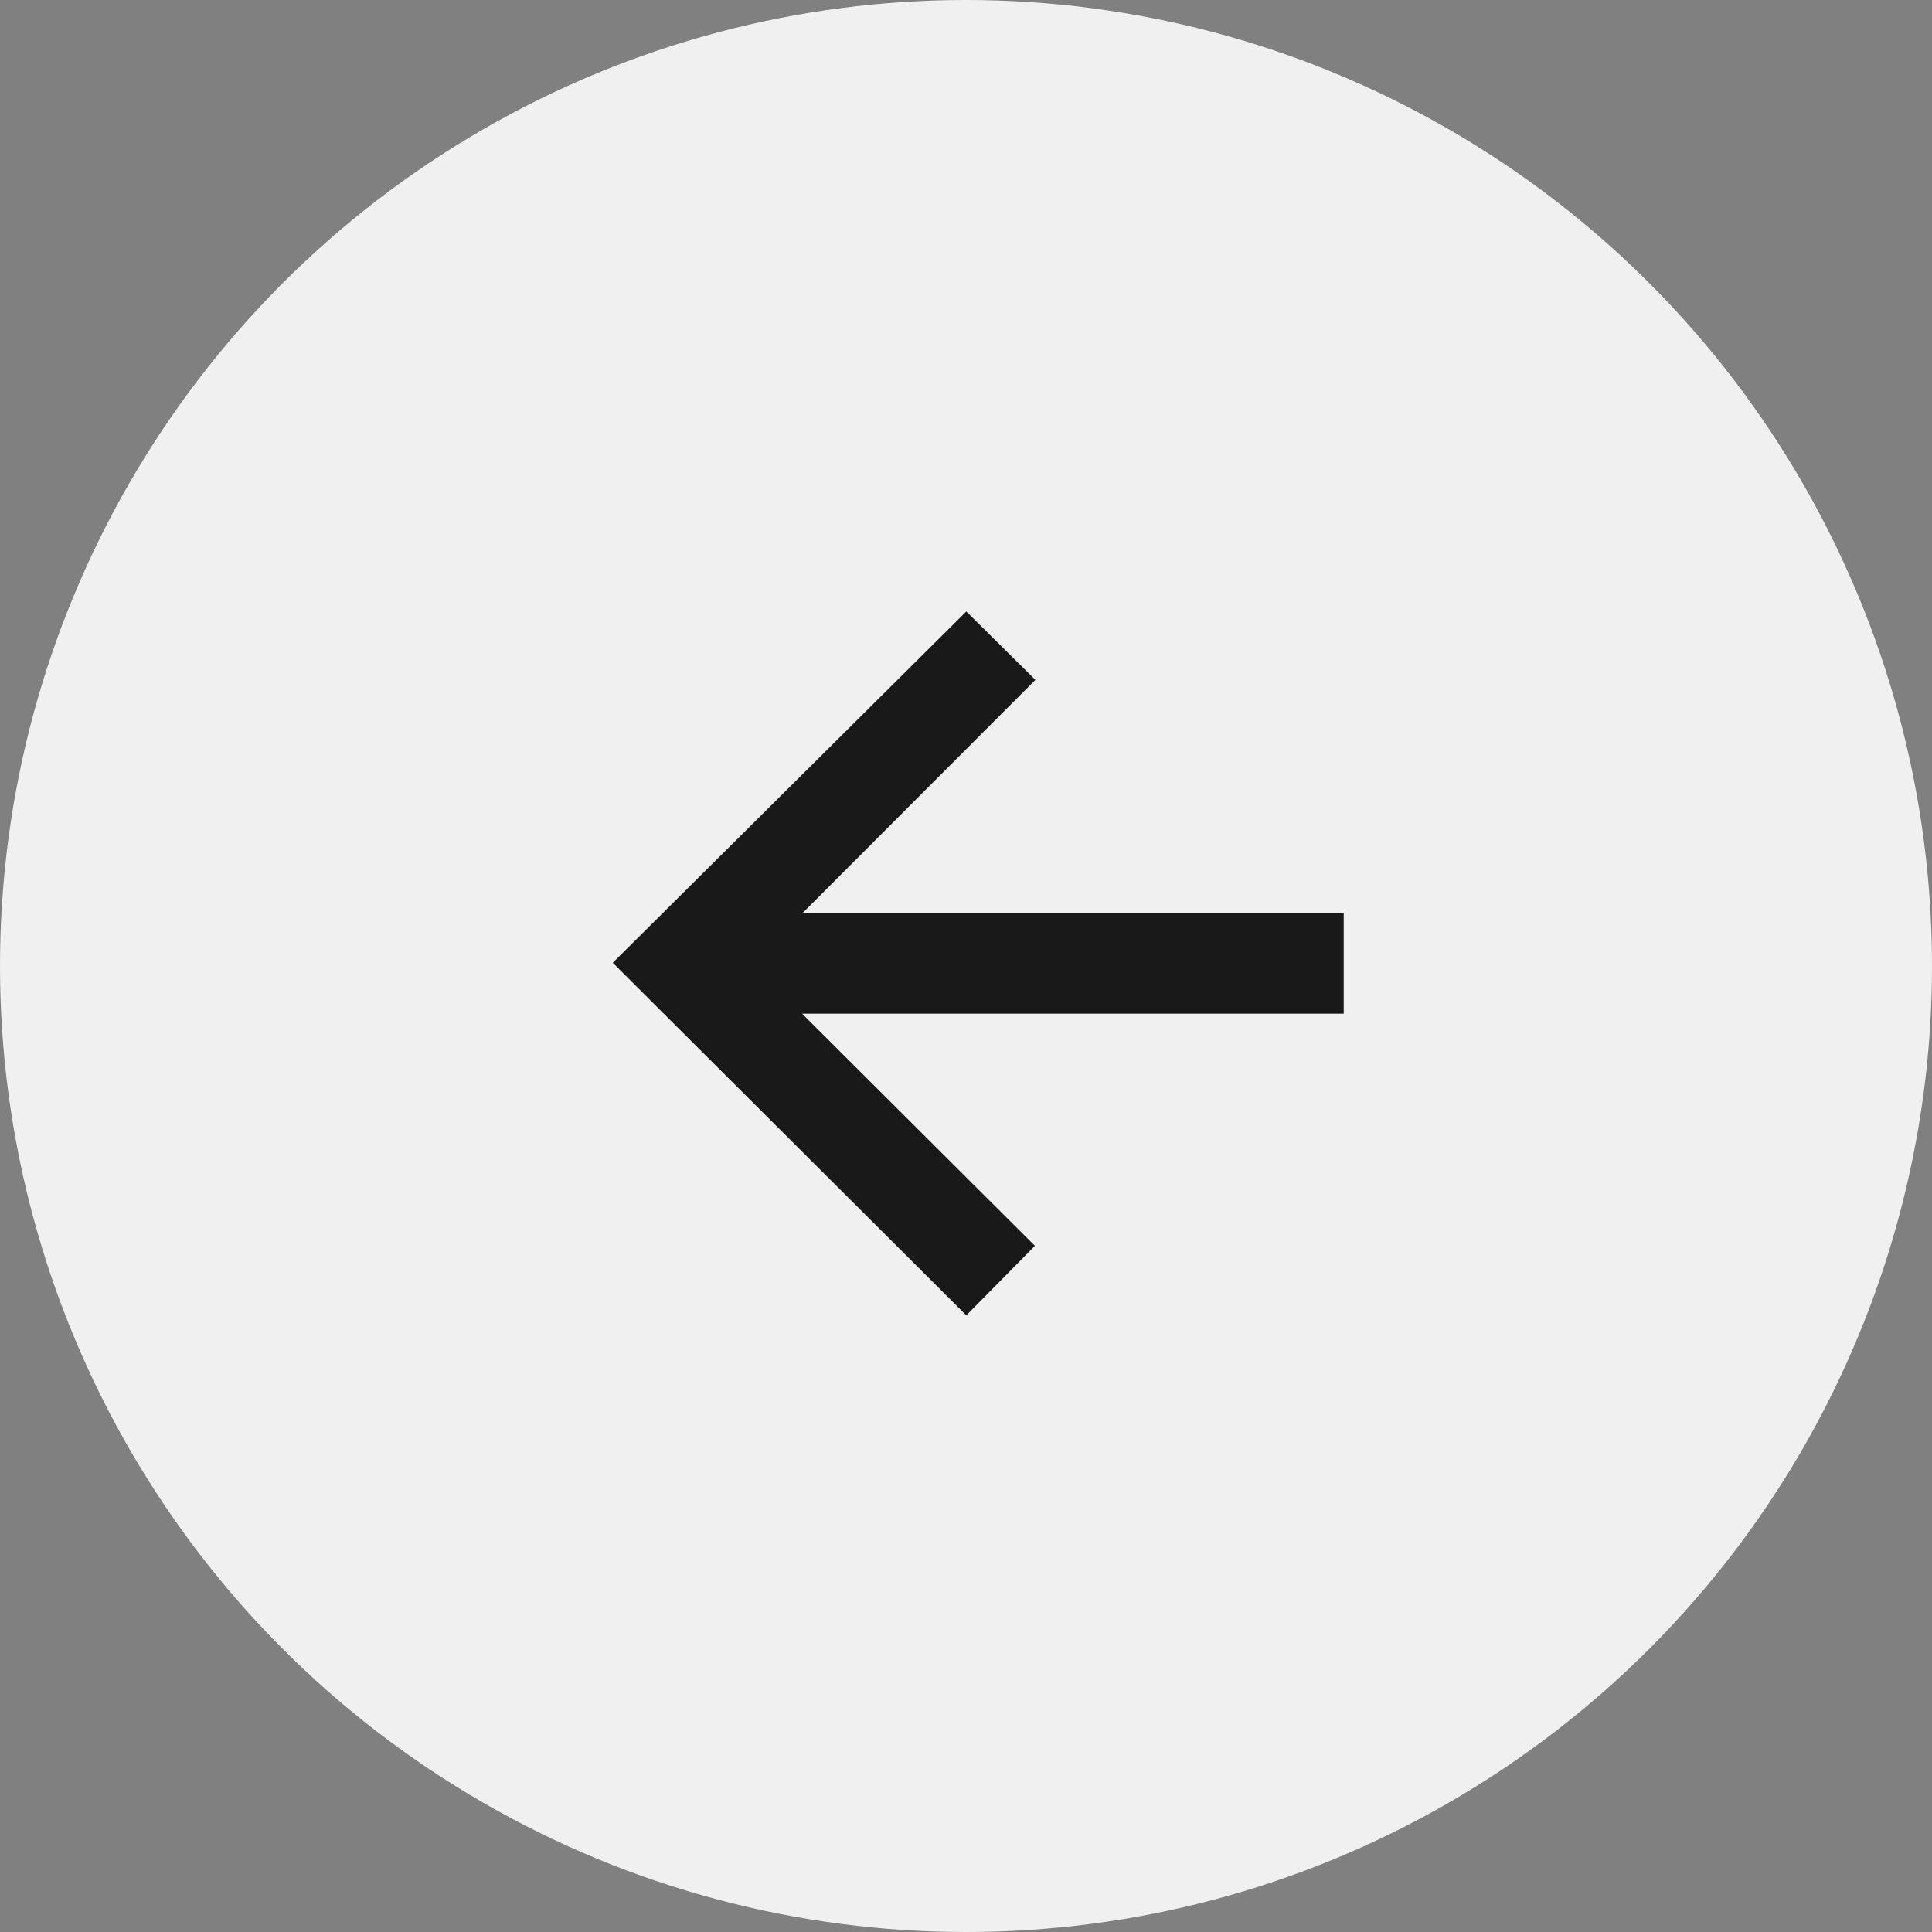 <?xml version="1.0" encoding="UTF-8"?><svg id="a" xmlns="http://www.w3.org/2000/svg" viewBox="0 0 60 60"><rect x="0" y="0" width="60" height="60" fill="#808080" stroke="none"/><defs><style>.d{fill:#f0f0f0;}.e{fill:#191919;}</style></defs><circle id="b" class="d" cx="30" cy="30" r="30"/><path id="c" class="e" d="M32.15,21.11l-2.14-2.12-10.98,10.91,10.98,10.95,2.13-2.16-7.23-7.21h16.82v-3.12h-16.81l7.23-7.24Z"/></svg>